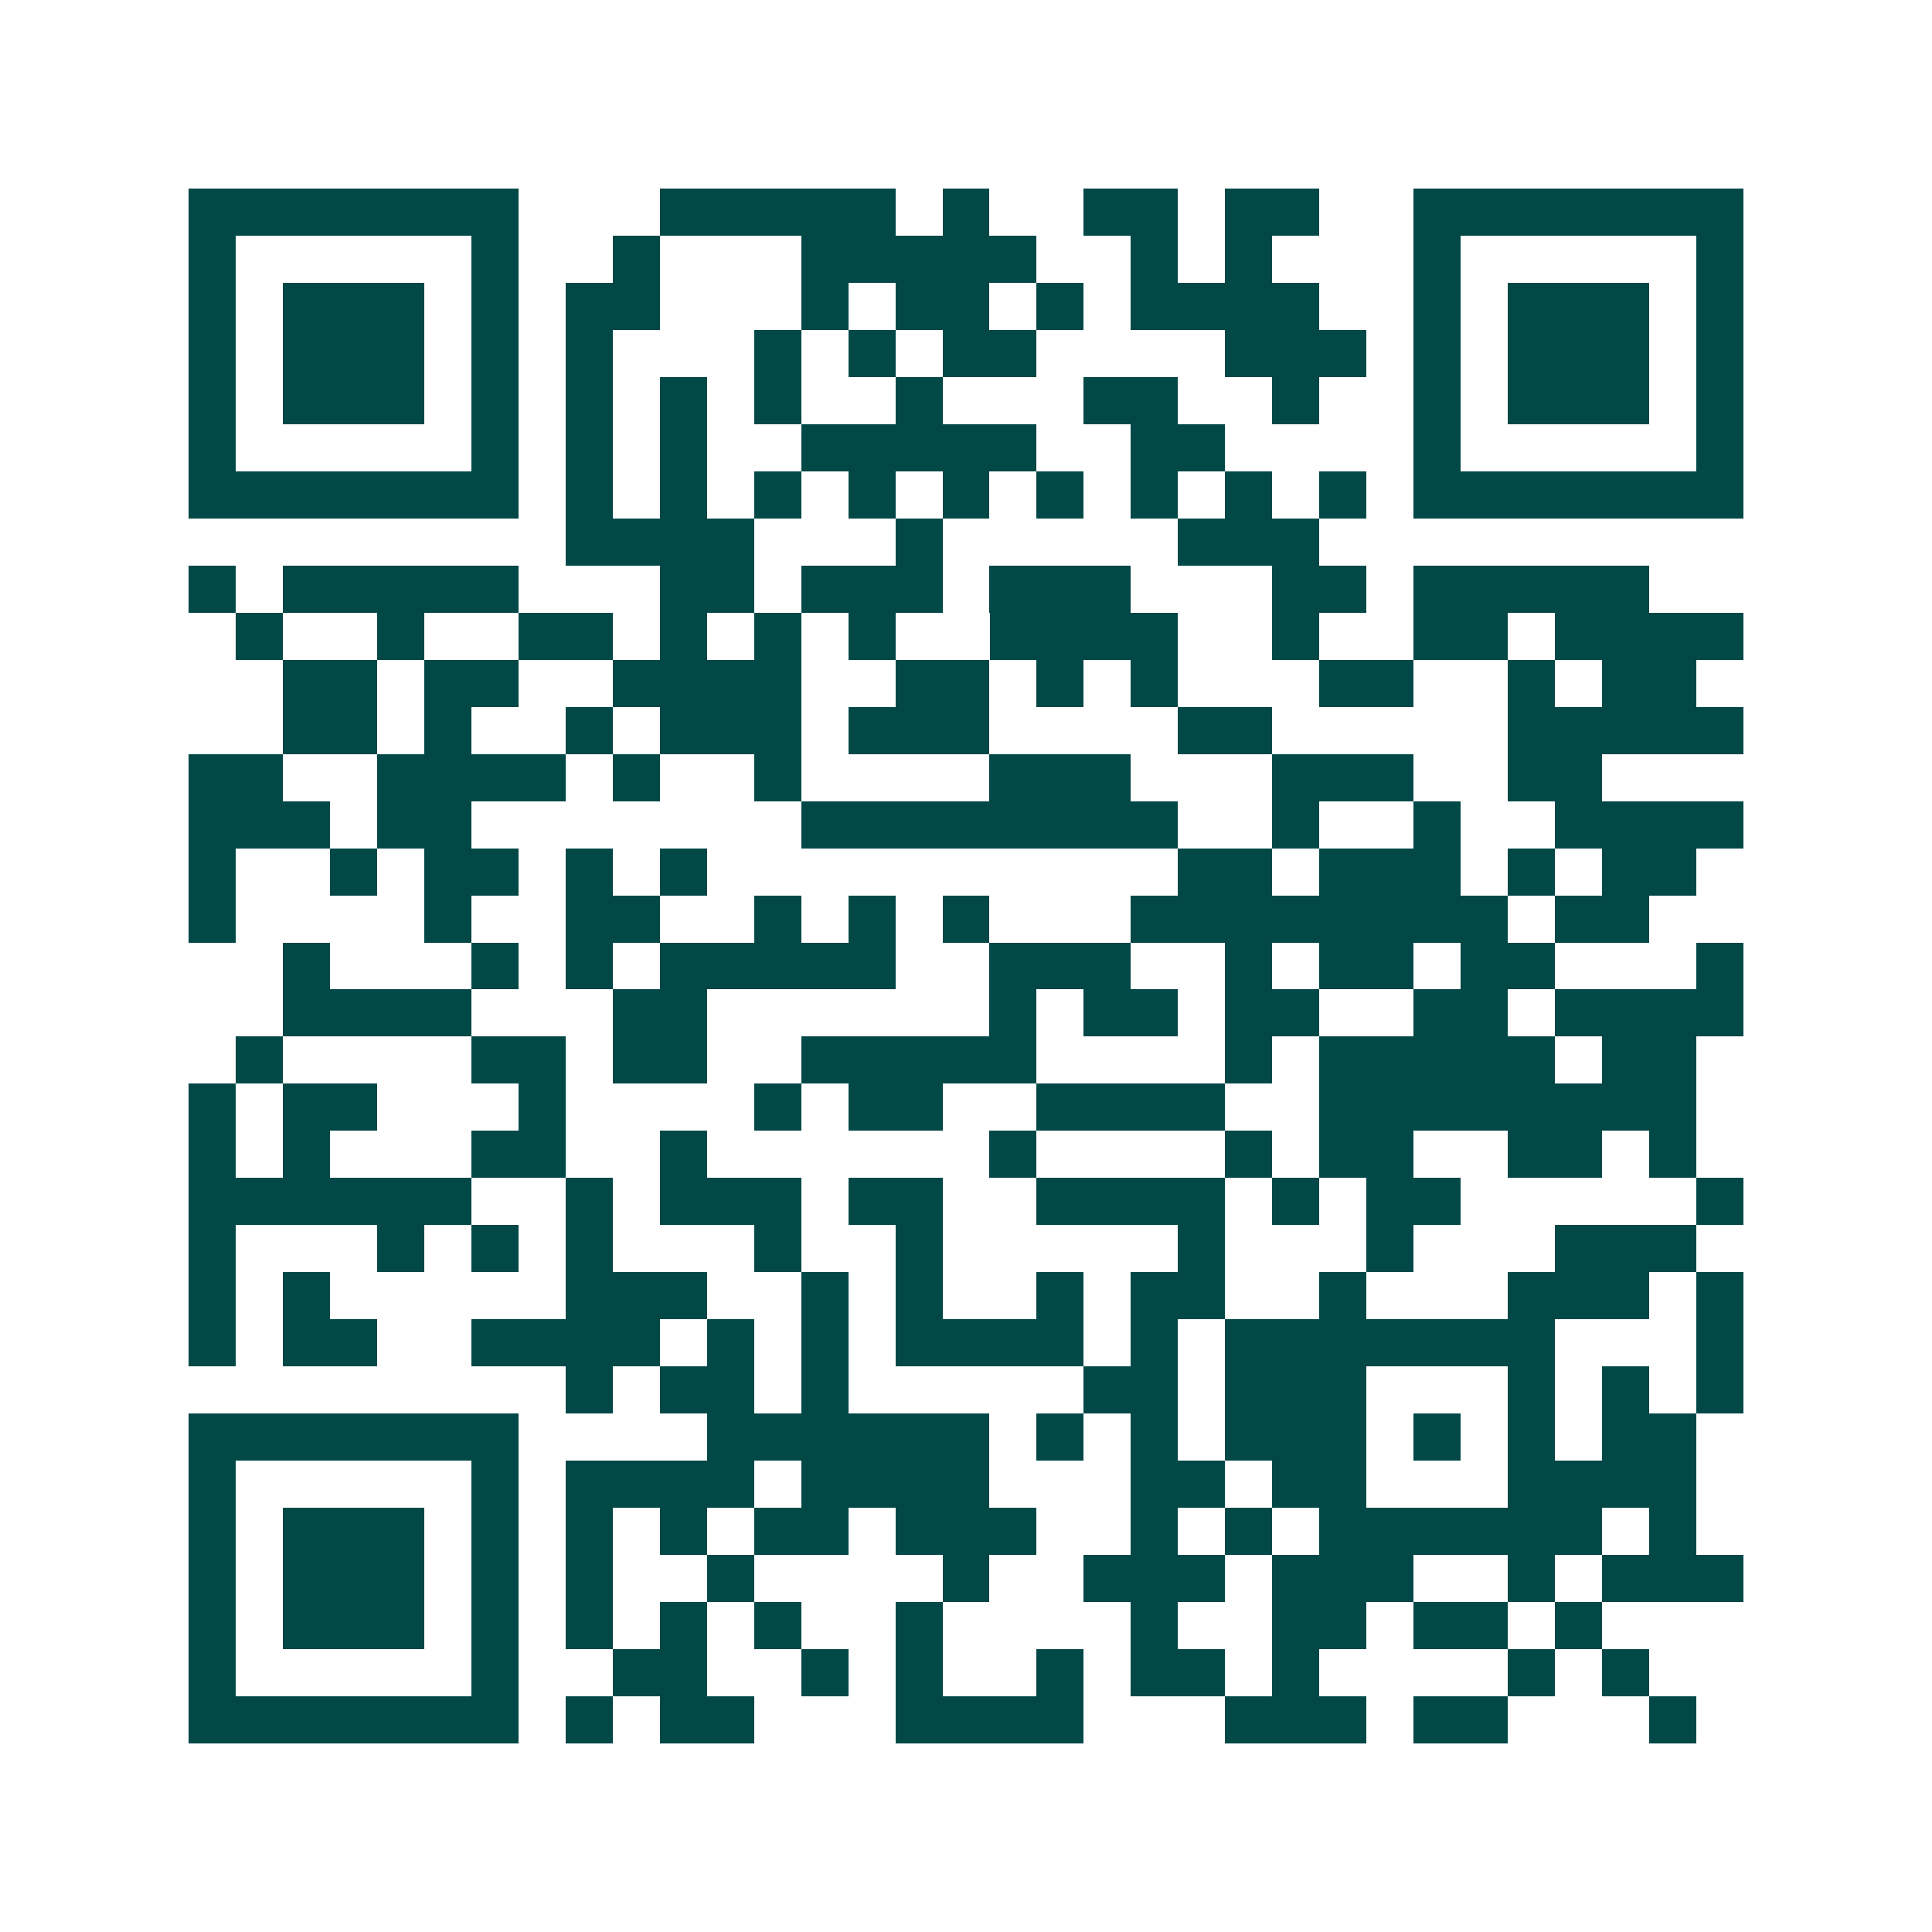 <svg xmlns="http://www.w3.org/2000/svg" width="200" height="200" viewBox="0 0 41 41" shape-rendering="crispEdges"><path fill="#ffffff" d="M0 0h41v41H0z"/><path stroke="#014847" d="M4 4.5h7m3 0h5m1 0h1m2 0h2m1 0h2m2 0h7M4 5.5h1m5 0h1m2 0h1m3 0h5m2 0h1m1 0h1m3 0h1m5 0h1M4 6.5h1m1 0h3m1 0h1m1 0h2m3 0h1m1 0h2m1 0h1m1 0h4m2 0h1m1 0h3m1 0h1M4 7.5h1m1 0h3m1 0h1m1 0h1m3 0h1m1 0h1m1 0h2m4 0h3m1 0h1m1 0h3m1 0h1M4 8.5h1m1 0h3m1 0h1m1 0h1m1 0h1m1 0h1m2 0h1m3 0h2m2 0h1m2 0h1m1 0h3m1 0h1M4 9.5h1m5 0h1m1 0h1m1 0h1m2 0h5m2 0h2m4 0h1m5 0h1M4 10.5h7m1 0h1m1 0h1m1 0h1m1 0h1m1 0h1m1 0h1m1 0h1m1 0h1m1 0h1m1 0h7M12 11.5h4m3 0h1m5 0h3M4 12.5h1m1 0h5m3 0h2m1 0h3m1 0h3m3 0h2m1 0h5M5 13.5h1m2 0h1m2 0h2m1 0h1m1 0h1m1 0h1m2 0h4m2 0h1m2 0h2m1 0h4M6 14.5h2m1 0h2m2 0h4m2 0h2m1 0h1m1 0h1m3 0h2m2 0h1m1 0h2M6 15.5h2m1 0h1m2 0h1m1 0h3m1 0h3m4 0h2m5 0h5M4 16.5h2m2 0h4m1 0h1m2 0h1m4 0h3m3 0h3m2 0h2M4 17.5h3m1 0h2m7 0h8m2 0h1m2 0h1m2 0h4M4 18.5h1m2 0h1m1 0h2m1 0h1m1 0h1m10 0h2m1 0h3m1 0h1m1 0h2M4 19.5h1m4 0h1m2 0h2m2 0h1m1 0h1m1 0h1m3 0h8m1 0h2M6 20.5h1m3 0h1m1 0h1m1 0h5m2 0h3m2 0h1m1 0h2m1 0h2m3 0h1M6 21.5h4m3 0h2m6 0h1m1 0h2m1 0h2m2 0h2m1 0h4M5 22.5h1m4 0h2m1 0h2m2 0h5m4 0h1m1 0h5m1 0h2M4 23.5h1m1 0h2m3 0h1m4 0h1m1 0h2m2 0h4m2 0h8M4 24.5h1m1 0h1m3 0h2m2 0h1m6 0h1m4 0h1m1 0h2m2 0h2m1 0h1M4 25.5h6m2 0h1m1 0h3m1 0h2m2 0h4m1 0h1m1 0h2m5 0h1M4 26.5h1m3 0h1m1 0h1m1 0h1m3 0h1m2 0h1m5 0h1m3 0h1m3 0h3M4 27.5h1m1 0h1m5 0h3m2 0h1m1 0h1m2 0h1m1 0h2m2 0h1m3 0h3m1 0h1M4 28.5h1m1 0h2m2 0h4m1 0h1m1 0h1m1 0h4m1 0h1m1 0h7m3 0h1M12 29.5h1m1 0h2m1 0h1m5 0h2m1 0h3m3 0h1m1 0h1m1 0h1M4 30.5h7m4 0h6m1 0h1m1 0h1m1 0h3m1 0h1m1 0h1m1 0h2M4 31.5h1m5 0h1m1 0h4m1 0h4m3 0h2m1 0h2m3 0h4M4 32.5h1m1 0h3m1 0h1m1 0h1m1 0h1m1 0h2m1 0h3m2 0h1m1 0h1m1 0h6m1 0h1M4 33.5h1m1 0h3m1 0h1m1 0h1m2 0h1m4 0h1m2 0h3m1 0h3m2 0h1m1 0h3M4 34.5h1m1 0h3m1 0h1m1 0h1m1 0h1m1 0h1m2 0h1m4 0h1m2 0h2m1 0h2m1 0h1M4 35.5h1m5 0h1m2 0h2m2 0h1m1 0h1m2 0h1m1 0h2m1 0h1m4 0h1m1 0h1M4 36.5h7m1 0h1m1 0h2m3 0h4m3 0h3m1 0h2m3 0h1"/></svg>
